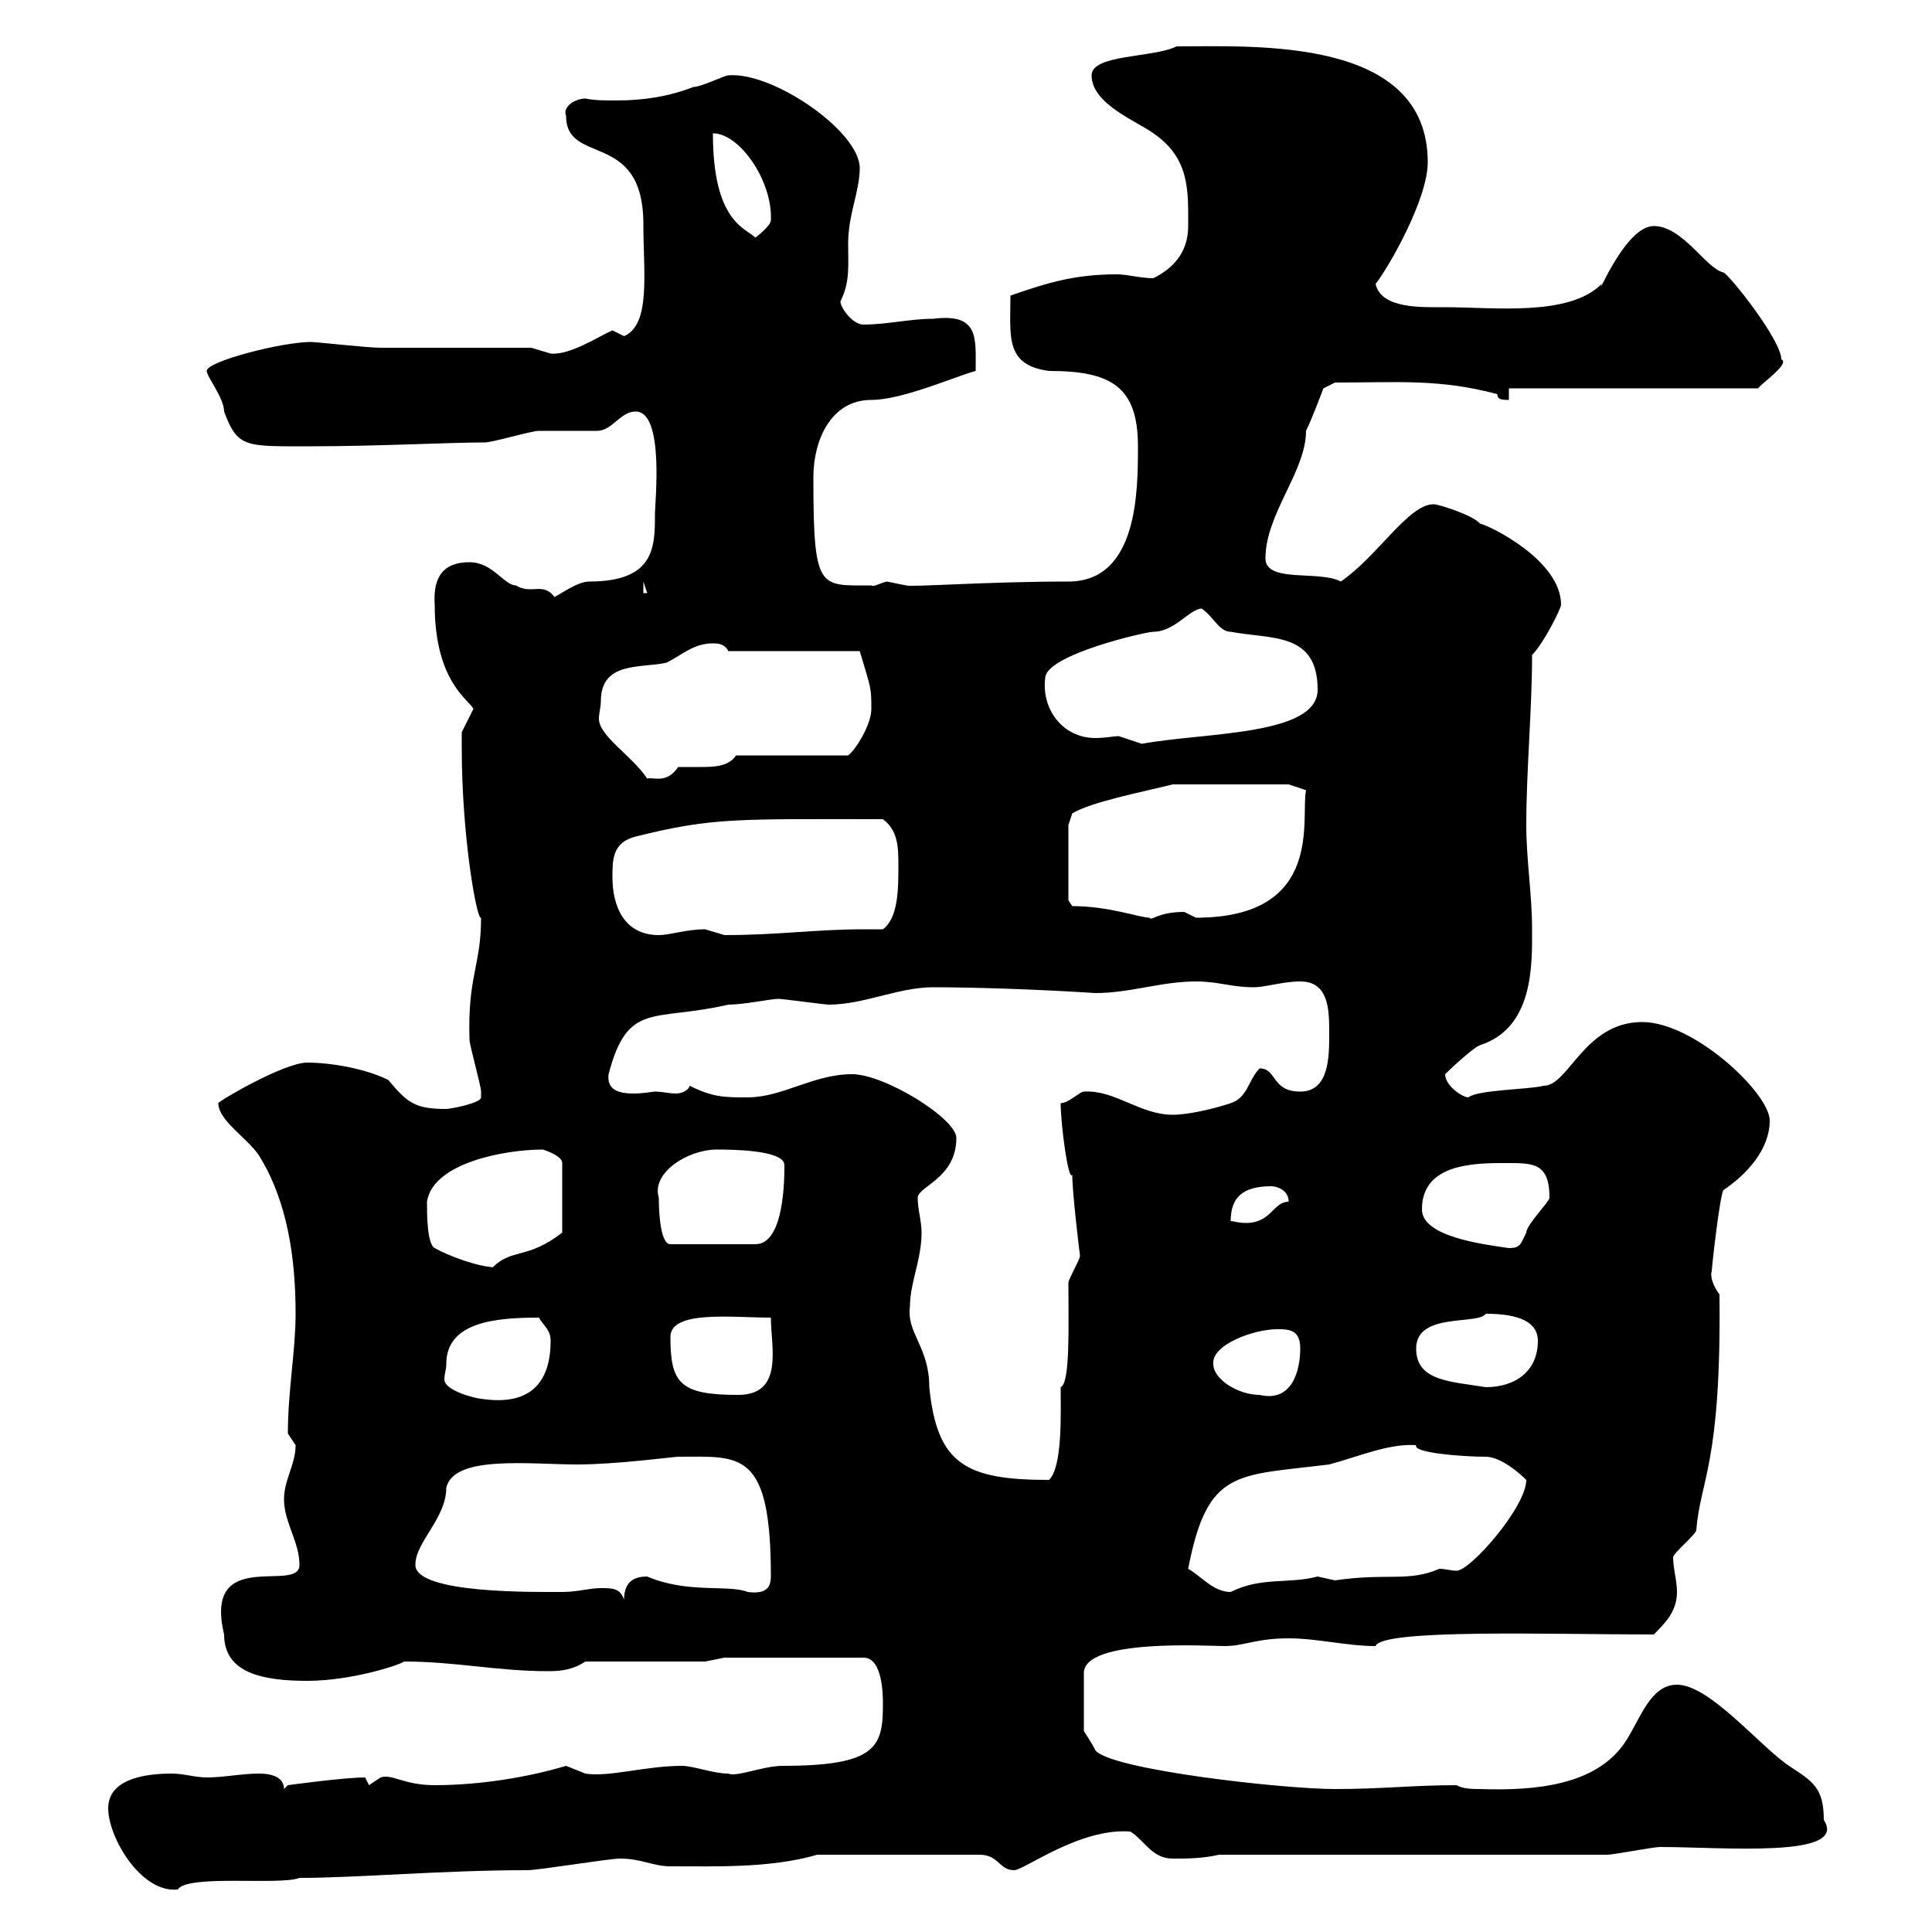 <svg xmlns="http://www.w3.org/2000/svg" xmlns:xlink="http://www.w3.org/1999/xlink" width="300" height="300"><path d="M16.80 280.80C16.80 285.30 21.90 294 27.60 293.40C29.10 291 43.50 292.80 46.50 291.60C55.50 291.60 68.70 290.40 81.90 290.40C83.70 290.40 94.50 288.60 96.30 288.60C99.60 288.60 101.40 289.80 104.10 289.80C111.30 289.80 119.70 290.10 126.90 288L152.10 288C155.10 288 155.10 290.40 157.50 290.40C159 290.40 167.70 283.80 175.50 284.40C177.60 285.60 178.80 288.60 182.10 288.60C184.50 288.60 186.60 288.60 189.30 288L249.60 288C250.50 288 256.80 286.80 257.70 286.80C267.60 286.80 287.10 288.60 283.20 282.60C283.20 277.50 281.40 276.60 277.80 274.20C273.30 271.20 265.50 261.60 260.40 261.60C256.20 261.60 254.70 267 252.30 270.60C247.80 277.20 238.50 278.10 229.80 277.80C228.90 277.80 227.10 277.80 226.20 277.20C219.30 277.20 214.80 277.80 207.30 277.80C199.20 277.80 172.50 274.80 170.10 271.80C169.50 270.60 168.30 268.80 168.30 268.80L168.30 259.80C168.30 254.40 187.50 255.60 190.20 255.60C193.20 255.60 195 254.40 200.10 254.40C204.60 254.40 209.10 255.60 213.60 255.60C214.50 252.90 240.90 253.80 256.80 253.80C258.60 252 260.40 250.20 260.40 247.20C260.40 245.40 259.80 243.60 259.80 241.80C259.80 241.20 263.40 238.20 263.40 237.60C264 229.80 267.30 227.40 267 201C266.10 199.80 265.50 198.30 265.80 197.40C265.80 196.80 267 186 267.60 184.80C271.20 182.40 274.80 178.50 274.80 174C274.80 169.80 263.10 158.70 255 158.70C246 158.70 243.60 168.60 239.70 168.60C237.30 169.20 229.50 169.20 228 170.40C227.10 170.40 224.40 168.60 224.40 166.80C225.60 165.60 228.90 162.60 229.80 162.30C238.20 159.60 237.90 149.70 237.90 144.30C237.90 138.90 237 133.50 237 128.10C237 119.70 237.90 110.10 237.90 101.70C239.70 99.90 242.40 94.50 242.40 93.90C242.40 87 231.30 81.60 229.80 81.30C228.90 80.10 223.50 78.30 222.60 78.30C218.70 78.30 213.90 86.40 208.20 90.30C204.90 88.50 196.50 90.60 196.50 86.70C196.50 79.80 202.80 73.20 202.80 66.90C203.70 65.10 205.50 60.30 205.50 60.30L207.30 59.40C217.20 59.40 223.50 58.80 232.50 61.20C232.50 62.10 233.40 62.10 234.30 62.10L234.30 60.30L273 60.30C273.30 59.70 278.10 56.40 276.60 55.80C276.60 52.80 268.50 42.60 267.60 42.30C264.90 41.70 261.30 35.10 256.80 35.10C252.30 35.10 247.80 46.80 248.70 44.10C243.60 49.20 231.90 47.70 224.40 47.70C220.80 47.70 214.50 48 213.60 44.10C215.70 41.40 221.70 30.90 221.70 25.20C221.70 5.70 195 7.20 182.70 7.20C179.10 9 169.50 8.40 169.50 11.70C169.50 16.20 176.70 18.90 179.10 20.70C184.80 24.60 184.50 29.70 184.50 35.10C184.50 38.70 182.70 41.40 179.10 43.20C177 43.20 175.20 42.60 173.40 42.60C167.10 42.60 162.90 43.80 156.90 45.90C156.90 52.20 156 56.70 162.90 57.60C172.50 57.60 176.70 60 176.70 69.30C176.70 76.20 176.70 90.30 165.90 90.30C153.30 90.30 141.30 91.20 140.70 90.90C140.70 90.90 137.70 90.30 137.70 90.30C136.50 90.60 135.60 91.20 135.30 90.90C127.20 90.90 126.30 91.80 126.30 74.10C126.30 68.40 129 62.10 135.30 62.10C140.10 62.10 148.20 58.50 151.50 57.60C151.50 52.50 152.10 48.60 144.90 49.50C141.30 49.50 137.70 50.40 134.10 50.40C132.30 50.40 130.50 47.70 130.50 46.80C132 43.80 131.70 41.40 131.70 37.80C131.70 33.30 133.50 29.70 133.50 26.10C133.50 20.40 120 11.10 113.10 11.70C112.50 11.70 108.90 13.50 107.70 13.50C103.80 15 99.90 15.60 95.70 15.60C93.90 15.60 92.40 15.60 90.90 15.30C89.40 15.30 87.30 16.50 87.90 18C87.90 25.80 99.90 20.10 99.90 34.80C99.90 42.30 101.10 50.40 96.90 52.20C96.90 52.20 95.10 51.30 95.10 51.30C93 52.20 88.50 55.20 85.50 54.90C85.50 54.90 82.50 54 82.50 54L59.10 54C57 54 49.20 53.10 48.30 53.10C43.80 53.10 32.10 56.10 32.10 57.60C32.10 58.50 34.80 61.80 34.80 63.90C36.90 69.60 38.10 69.30 48.30 69.30C58.50 69.30 69.90 68.70 75.30 68.70C76.50 68.70 82.50 66.90 83.70 66.90C84.30 66.90 91.50 66.90 92.70 66.90C95.10 66.90 96.30 63.90 98.70 63.90C103.20 63.90 101.70 78 101.70 79.80C101.70 84.90 101.70 90.30 91.50 90.30C89.70 90.30 87.30 92.10 86.10 92.70C84.30 90.30 82.50 92.40 80.10 90.90C78.30 90.90 76.50 87.30 72.90 87.30C69 87.30 67.20 89.40 67.50 93.90C67.50 106.20 73.20 108.90 73.50 110.10C73.50 110.10 71.70 113.70 71.70 113.70C71.70 114.30 71.70 116.40 71.70 116.10C71.70 130.20 74.10 143.10 74.70 142.50C74.70 150 72.60 151.50 72.90 161.40C72.90 162.30 74.70 168.60 74.70 169.50C74.70 169.50 74.70 169.50 74.70 170.40C74.70 171.30 69.90 172.20 69.30 172.20C64.50 172.20 63.30 171.30 60.30 167.70C56.70 165.90 51.30 165 47.70 165C44.10 165 33.90 171 33.90 171.30C33.90 174 38.40 176.70 40.20 179.40C44.70 186.60 45.90 195.60 45.90 204C45.90 209.70 44.70 216 44.70 222.60C44.70 222.60 45.90 224.40 45.90 224.40C45.90 227.40 44.10 229.80 44.10 232.80C44.10 236.40 46.50 239.40 46.50 243C46.50 247.50 31.50 240 34.80 253.80C34.80 259.80 40.80 261 47.70 261C54.90 261 62.70 258.30 62.70 258C70.80 258 77.10 259.50 85.20 259.50C87.30 259.50 89.10 259.20 90.90 258L109.50 258L112.50 257.40L134.10 257.40C137.10 257.40 137.10 263.40 137.10 264.60C137.10 271.20 136.20 274.20 121.50 274.20C118.50 274.20 114.30 276 113.10 275.40C110.70 275.40 107.70 274.20 105.90 274.20C100.20 274.20 94.50 276 90.90 275.40C90.90 275.40 87.90 274.20 87.90 274.20C81.90 276 74.40 277.20 67.50 277.20C62.70 277.20 60.90 275.40 59.10 276C59.10 276 57.30 277.20 57.30 277.20C57.30 277.20 56.70 276 56.70 276C53.40 276 44.70 277.20 44.70 277.20L44.10 277.80C44.10 276 42.30 275.40 40.20 275.40C37.50 275.40 34.80 276 32.10 276C30.30 276 28.50 275.40 26.70 275.40C23.10 275.40 16.80 276 16.80 280.80ZM93.30 246.60C91.50 246.60 89.70 247.20 87.30 247.20C83.10 247.20 64.50 247.50 64.50 243C64.50 239.40 69.30 235.80 69.30 231C70.50 225.90 82.20 227.40 89.70 227.40C95.70 227.40 104.70 226.20 105.30 226.20C114.90 226.20 119.70 225 119.70 244.80C119.70 246.90 118.50 247.50 116.10 247.20C113.10 246 106.80 247.50 100.50 244.80C98.70 244.80 96.90 245.40 96.90 248.40C96.30 246.60 95.10 246.60 93.30 246.60ZM184.50 243.60C187.50 228 192 229.20 206.40 227.40C210.90 226.20 215.70 224.10 219.90 224.40C219.30 225.60 227.10 226.20 230.70 226.20C233.10 226.20 236.10 228.90 237 229.80C237 234 228.30 243.90 226.20 243.90C225.30 243.90 224.40 243.60 223.50 243.60C218.70 245.70 215.40 244.20 207.30 245.40C207.30 245.40 204.60 244.80 204.60 244.80C200.10 246 195.90 244.80 191.10 247.20C188.40 247.20 186.60 244.80 184.50 243.60ZM141.30 202.80C141.30 199.20 143.10 195.60 143.10 191.40C143.10 189.60 142.50 187.80 142.50 186C142.50 184.20 148.50 183 148.50 176.70C148.50 173.70 137.40 166.80 132.30 166.80C126.30 166.80 121.50 170.40 116.10 170.40C112.50 170.40 110.70 170.40 107.10 168.60C106.80 169.50 105.60 169.80 105 169.80C103.80 169.80 102.90 169.50 101.70 169.50C101.40 169.50 99.90 169.80 98.40 169.80C96 169.80 94.20 169.20 94.50 166.80C97.50 155.40 101.40 158.70 113.10 156C115.50 156 119.70 155.10 120.90 155.10C121.50 155.10 128.10 156 128.70 156C134.10 156 139.50 153.30 144.90 153.30C150.90 153.30 160.80 153.60 170.10 154.20C175.50 154.20 180.30 152.40 185.70 152.40C189.30 152.40 191.10 153.30 194.70 153.30C196.50 153.30 199.20 152.40 201.90 152.40C206.40 152.40 206.40 156.90 206.40 160.50C206.40 164.10 206.40 169.50 201.90 169.50C197.40 169.50 198.30 165.90 195.60 165.90C193.80 167.70 193.80 170.40 191.10 171.30C188.40 172.20 184.50 173.10 182.10 173.10C177 173.10 173.10 169.20 168.30 169.50C167.70 169.50 165.90 171.30 164.70 171.30C164.70 174.60 165.90 183.60 166.50 182.40C166.50 185.40 167.70 195 167.70 195C167.70 195.60 165.90 198.60 165.90 199.20C165.90 205.80 166.20 214.80 164.70 215.40C164.70 219.60 165 227.70 162.90 229.80C150 229.80 145.50 227.40 144.30 215.40C144.30 209.10 140.70 207 141.30 202.80ZM69.30 211.80C69.30 205.20 77.10 204.60 83.70 204.60C84.30 205.80 85.50 206.40 85.50 208.20C85.50 214.50 82.50 218.40 74.70 217.20C74.10 217.20 69 216 69 214.20C69 213.30 69.30 212.70 69.30 211.80ZM104.10 207.60C104.10 203.40 113.70 204.60 119.70 204.60C119.70 209.10 121.80 216.60 114.60 216.60C105.60 216.60 104.10 214.80 104.10 207.60ZM188.40 211.80C188.10 208.80 194.70 206.40 198.30 206.40C200.10 206.40 201.90 206.40 201.90 209.40C201.90 212.70 200.70 217.80 195.60 216.60C192.30 216.60 188.40 214.20 188.40 211.80ZM219.90 209.40C219.90 203.70 229.50 205.80 230.70 204C234.30 204 238.80 204.60 238.80 208.20C238.80 213 235.20 215.40 230.70 215.40C225.30 214.50 219.90 214.50 219.90 209.40ZM66.30 186.60C67.20 180.60 78.30 178.50 84.30 178.50C84.30 178.50 87.30 179.40 87.30 180.60L87.30 191.40C81.90 195.60 79.50 193.80 76.50 196.80L77.10 196.80C74.40 196.80 69.60 195 67.50 193.80C66.30 193.20 66.30 188.40 66.30 186.60ZM220.80 187.80C220.80 181.20 227.70 180.60 233.10 180.60C237.90 180.60 240.60 180.30 240.60 186C240.60 186.60 237 190.20 237 191.40C236.10 193.20 236.10 193.80 234.30 193.80C230.10 193.20 220.80 192 220.80 187.80ZM102.30 186C101.10 182.10 106.80 178.50 111.30 178.50C113.10 178.50 121.80 178.50 121.80 180.90C121.80 183 121.80 193.20 117.30 193.20L104.10 193.20C102.30 193.20 102.30 186.60 102.30 186ZM197.40 184.20C198.30 184.20 200.10 184.80 200.10 186.60C197.70 186.60 197.40 189.90 193.50 189.90C192.30 189.90 191.40 189.60 191.10 189.60C191.10 186 192.90 184.20 197.40 184.20ZM95.10 136.20C95.10 133.50 95.10 130.80 98.70 129.90C110.70 126.90 114.60 127.20 137.10 127.20C139.50 129 139.50 131.70 139.50 134.40C139.50 138 139.50 142.50 137.10 144.30C135.90 144.30 135.30 144.30 134.10 144.30C126.60 144.30 120.90 145.20 112.50 145.20C112.50 145.20 109.50 144.30 109.50 144.30C106.50 144.30 104.10 145.20 102.30 145.20C96.90 145.20 95.10 140.70 95.10 136.20ZM166.50 140.70L165.90 139.80L165.90 128.10L166.50 126.30C169.50 124.50 177.30 123 182.10 121.80L200.10 121.80L202.80 122.70C201.90 126.90 205.80 142.50 185.70 142.50C185.70 142.50 183.90 141.60 183.90 141.60C179.70 141.60 178.80 143.10 178.50 142.50C177 142.50 172.20 140.70 166.50 140.70ZM93.30 108.90C93.30 102.60 99.60 103.80 103.50 102.90C105.90 101.70 107.70 99.90 110.70 99.90C111.30 99.90 112.50 99.90 113.10 101.10L133.50 101.10C135.30 107.10 135.30 106.80 135.30 110.10C135.30 112.50 132.90 116.40 131.70 117.30L114.30 117.30C113.10 119.10 110.70 119.10 108.60 119.10C107.40 119.10 105.90 119.10 105.30 119.10C103.50 121.80 101.40 120.60 100.50 120.90C98.10 117.30 93 114.30 93 111.60C93 110.70 93.30 109.80 93.30 108.90ZM162.30 105.30C162.30 101.70 177.90 98.10 179.10 98.10C182.40 98.10 184.80 94.50 186.60 94.50C188.40 95.70 189.30 98.10 191.10 98.10C197.40 99.30 204.60 98.10 204.60 107.10C204.60 114.30 186.90 113.70 177.30 115.50C177.30 115.50 173.70 114.30 173.70 114.30C173.10 114.30 171.60 114.60 170.10 114.60C165 114.60 161.70 110.10 162.30 105.30ZM99.90 90.30L100.50 92.10L99.90 92.10ZM110.70 20.70C114.90 20.70 120 28.20 119.70 34.20C119.70 35.10 117.30 36.90 117.30 36.90C115.80 35.40 110.70 34.50 110.70 20.70Z"/></svg>